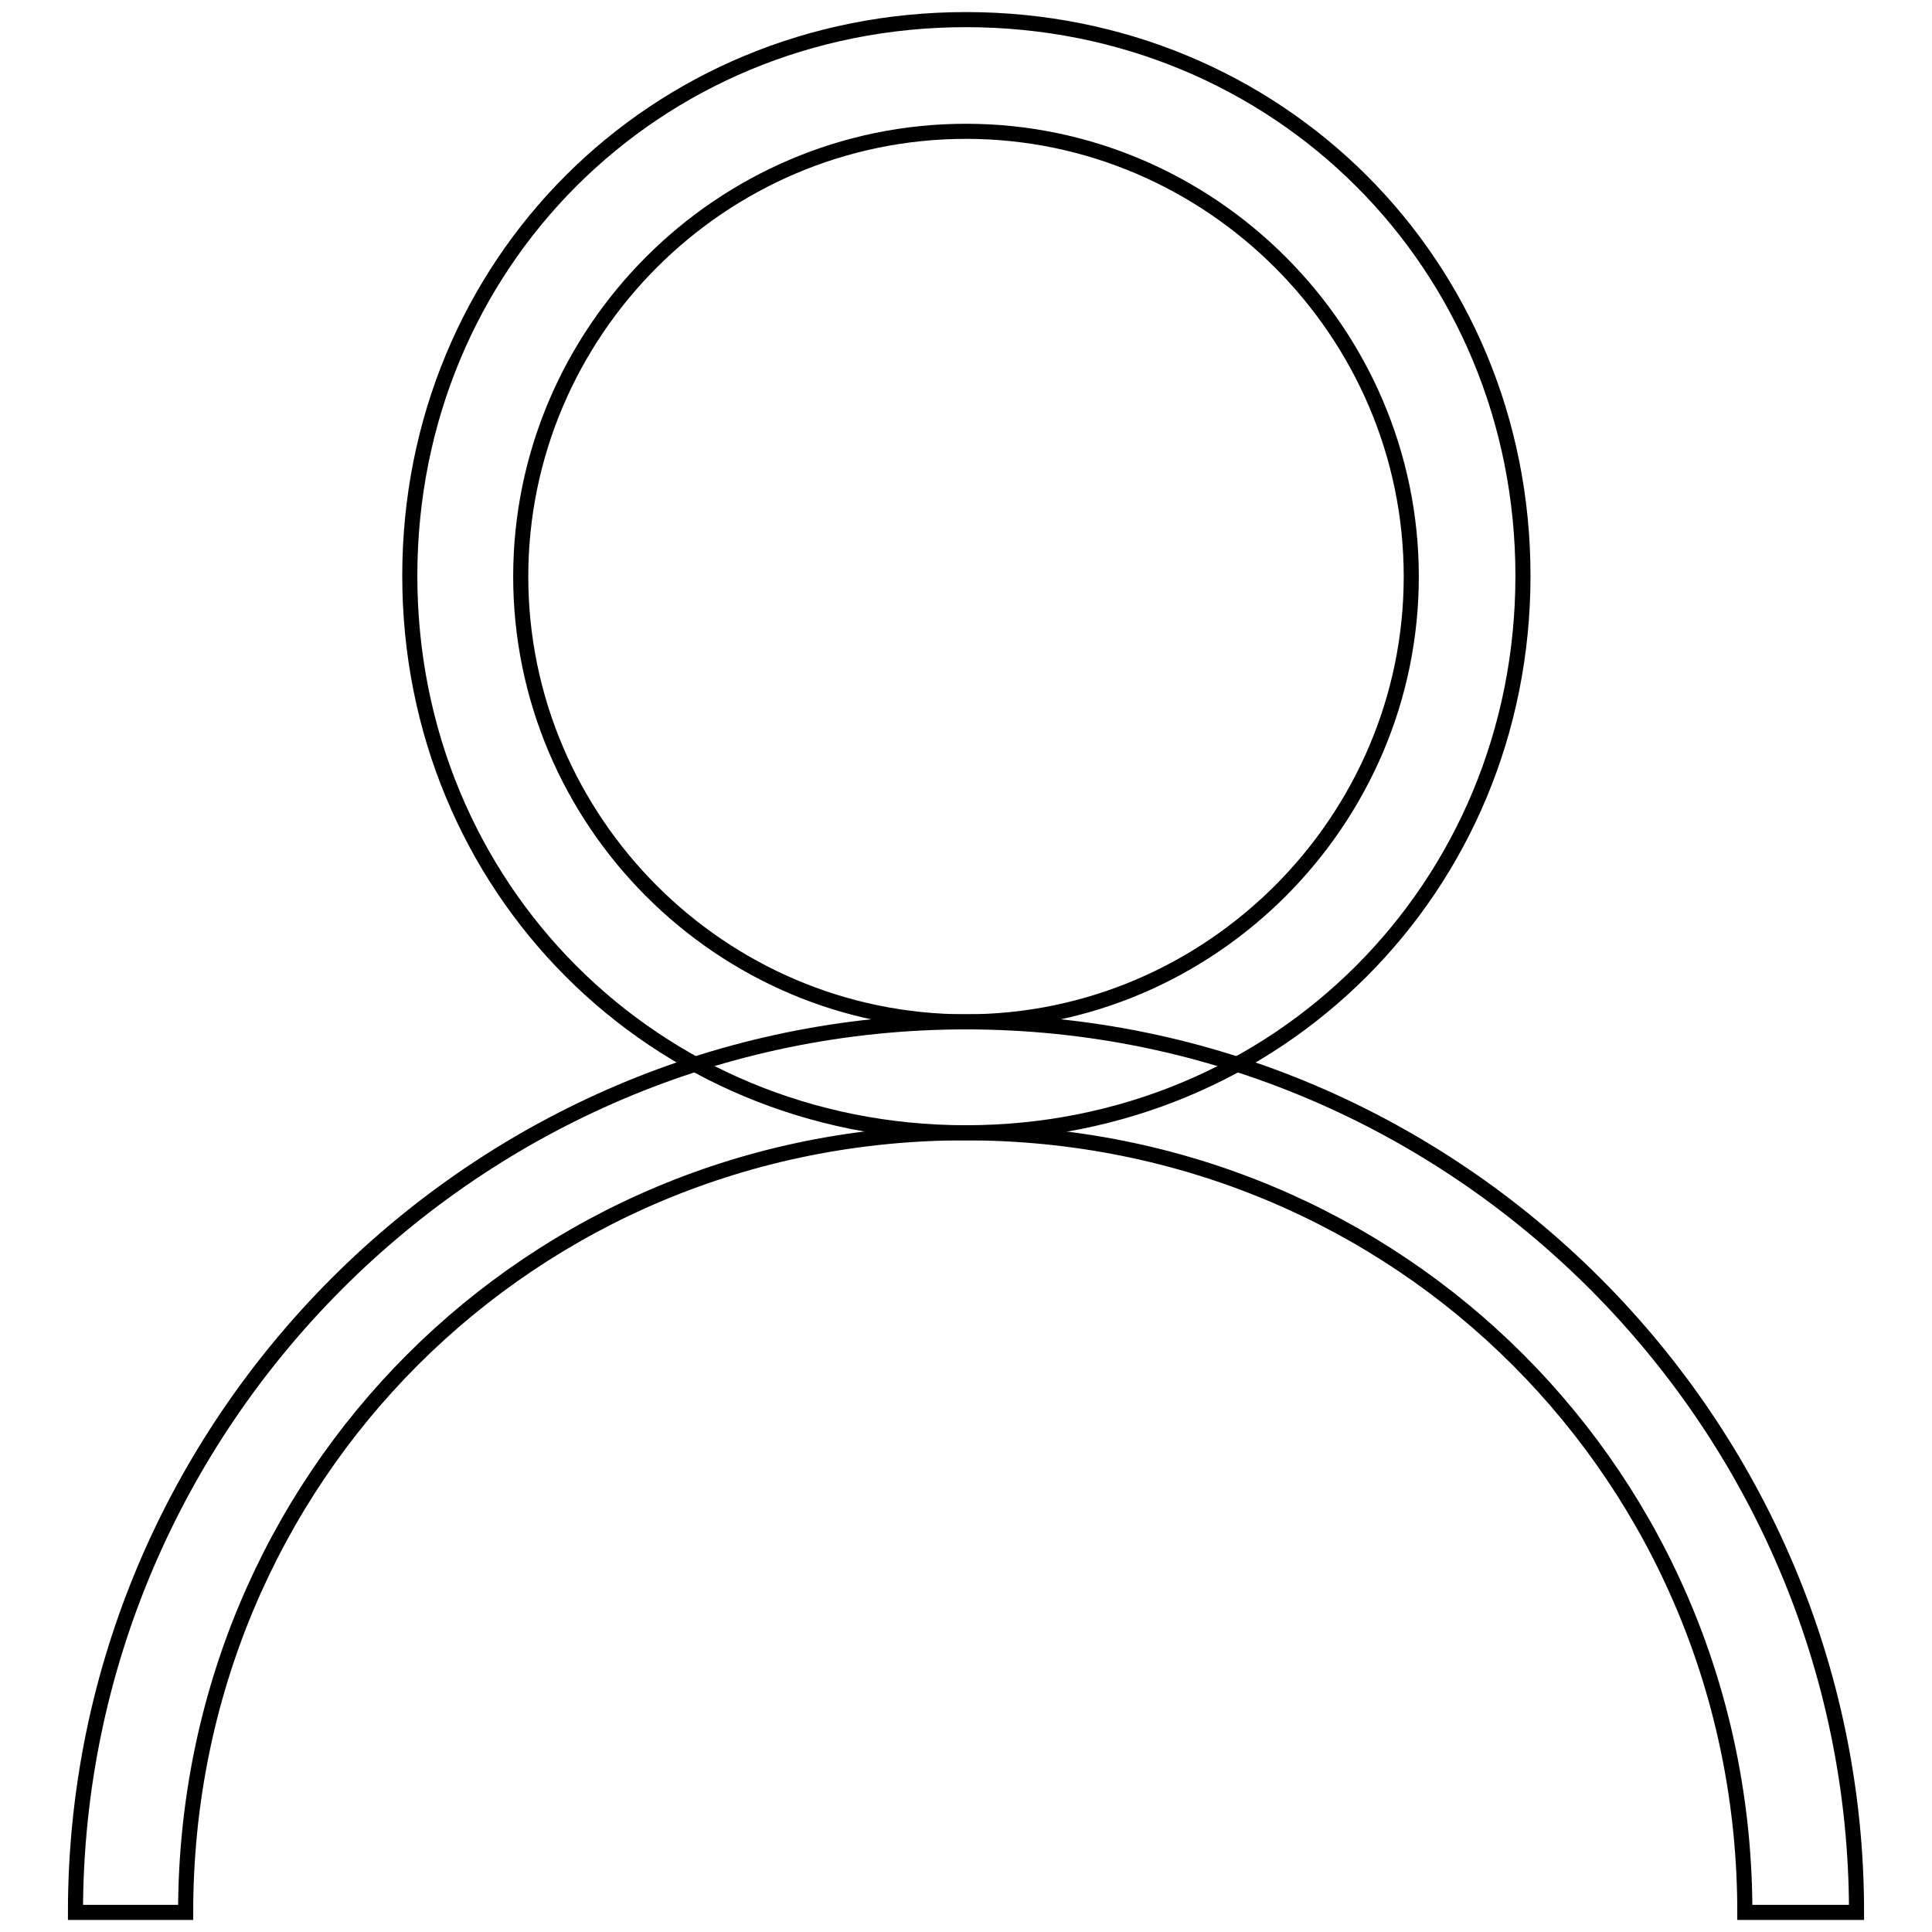 <?xml version="1.0" encoding="utf-8"?>
<!-- Svg Vector Icons : http://www.onlinewebfonts.com/icon -->
<!DOCTYPE svg PUBLIC "-//W3C//DTD SVG 1.1//EN" "http://www.w3.org/Graphics/SVG/1.1/DTD/svg11.dtd">
<svg version="1.1" xmlns="http://www.w3.org/2000/svg" xmlns:xlink="http://www.w3.org/1999/xlink" x="0px" y="0px" viewBox="0 0 256 256" enable-background="new 0 0 256 256" xml:space="preserve">
<g> <path stroke-width="2" fill-opacity="0" stroke="#000000"  d="M128,150.1c-41.3,0-73.7-32.5-73.7-73.8c0-41.3,32.4-73.7,73.7-73.7c41.3,0,73.8,32.4,73.8,73.7 S169.3,150.1,128,150.1z M128,135.4c32.4,0,59-26.6,59-59c0-32.4-26.6-59-59-59c-32.5,0-59,26.6-59,59 C69,108.8,95.5,135.4,128,135.4L128,135.4z"/> <path stroke-width="2" fill-opacity="0" stroke="#000000"  d="M10,253.4c0-64.9,53.1-118,118-118c64.9,0,118,53.1,118,118h-14.8c0-57.5-45.7-103.3-103.3-103.3 c-57.5,0-103.3,45.7-103.3,103.3H10L10,253.4z"/></g>
</svg>